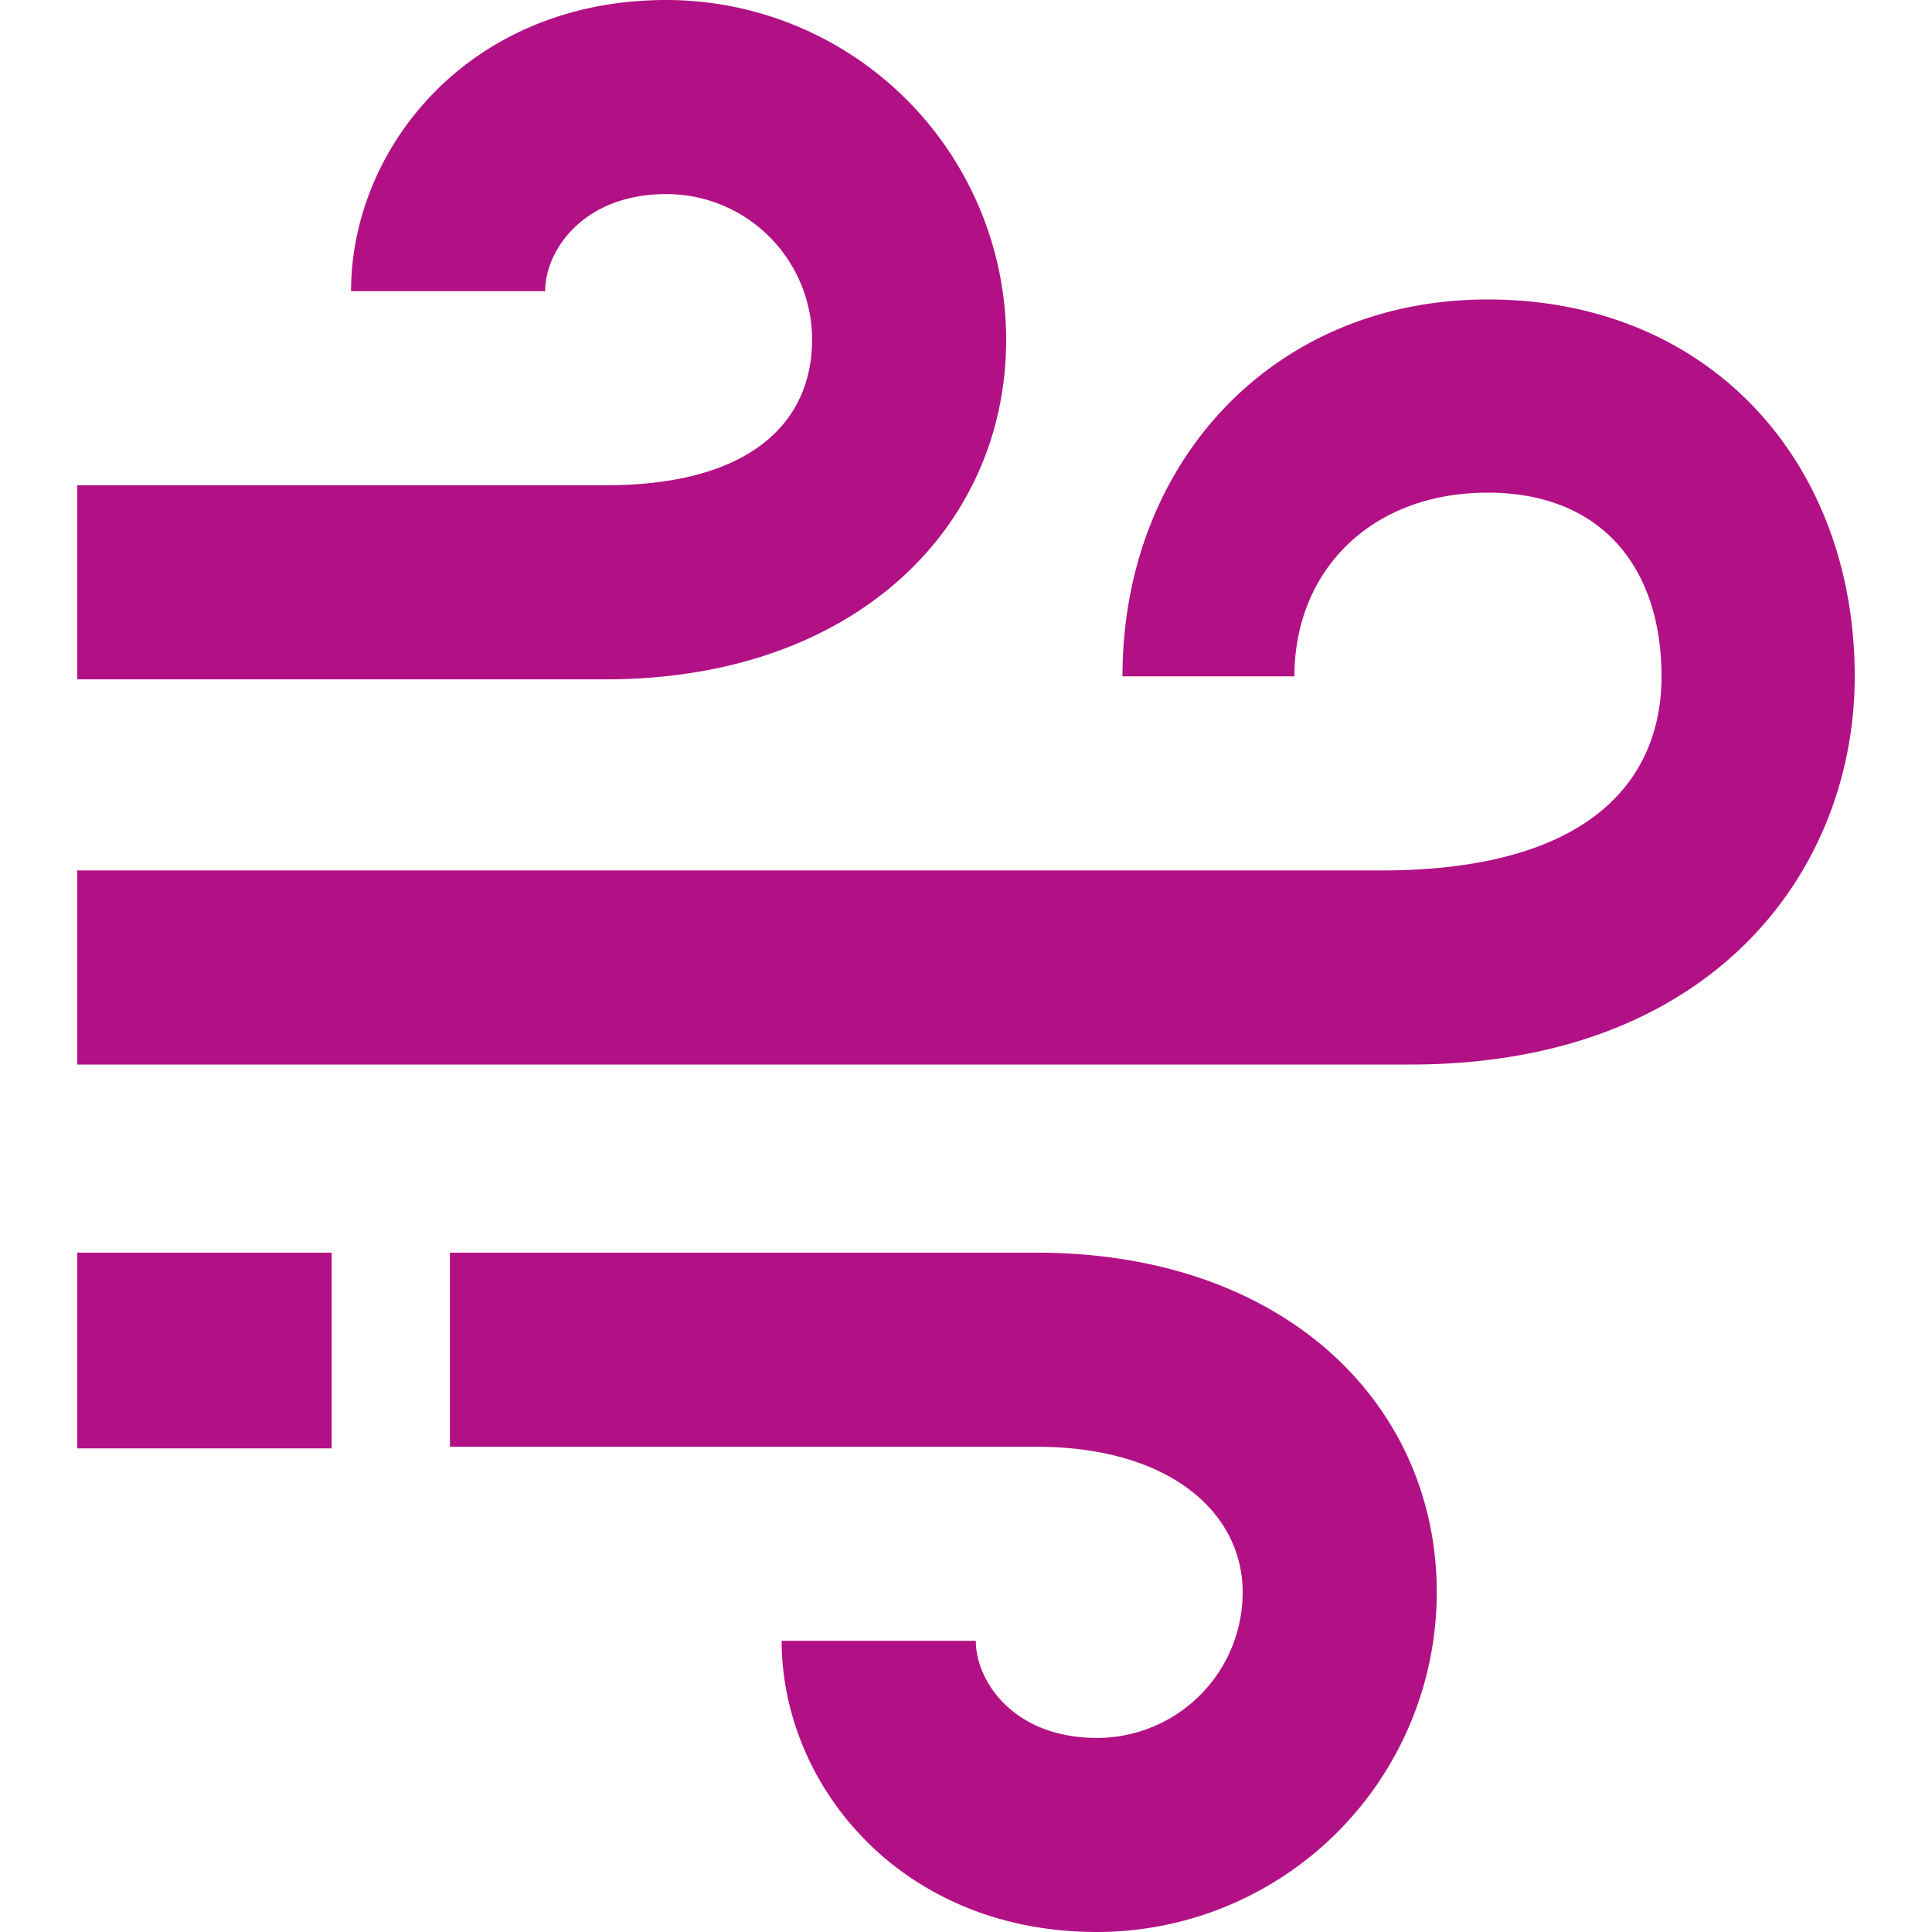<svg role="img" width="32px" height="32px" viewBox="0 0 24 24" xmlns="http://www.w3.org/2000/svg"><title>Windi CSS</title><path fill="#b21185" d="M4.12 15.561H.96v2.431h3.16zm13.728 4.22A4.224 4.224 0 0113.628 24c-2.452 0-3.918-1.838-3.918-3.617h2.412c0 .5.467 1.206 1.506 1.206a1.81 1.81 0 001.809-1.809c0-.997-.917-1.808-2.563-1.808H5.589v-2.411h7.285c3.097 0 4.974 1.893 4.974 4.22zA4.224 4.224 0 0113.628 24c-2.452 0-3.918-1.838-3.918-3.617h2.412c0 .5.467 1.206 1.506 1.206a1.81 1.81 0 001.809-1.809c0-.997-.917-1.808-2.563-1.808H5.589v-2.411h7.285c3.097 0 4.974 1.893 4.974 4.22zM18.48 3.72c-2.66 0-4.536 2.022-4.536 4.682h2.136c0-1.322.96-2.282 2.4-2.282s2.16.96 2.16 2.282-.935 2.411-3.48 2.411H.96v2.411h16.56c3.769 0 5.52-2.422 5.52-4.822 0-2.66-1.8-4.682-4.56-4.682zm-5.981.5A4.224 4.224 0 008.279 0C5.827 0 4.361 1.838 4.361 3.617h2.411c0-.5.468-1.206 1.507-1.206a1.81 1.81 0 011.809 1.809c0 .997-.728 1.808-2.563 1.808H.96v2.411h6.565c3.097 0 4.974-1.893 4.974-4.22zA4.224 4.224 0 008.279 0C5.827 0 4.361 1.838 4.361 3.617h2.411c0-.5.468-1.206 1.507-1.206a1.81 1.81 0 011.809 1.809c0 .997-.728 1.808-2.563 1.808H.96v2.411h6.565c3.097 0 4.974-1.893 4.974-4.22z"/></svg>